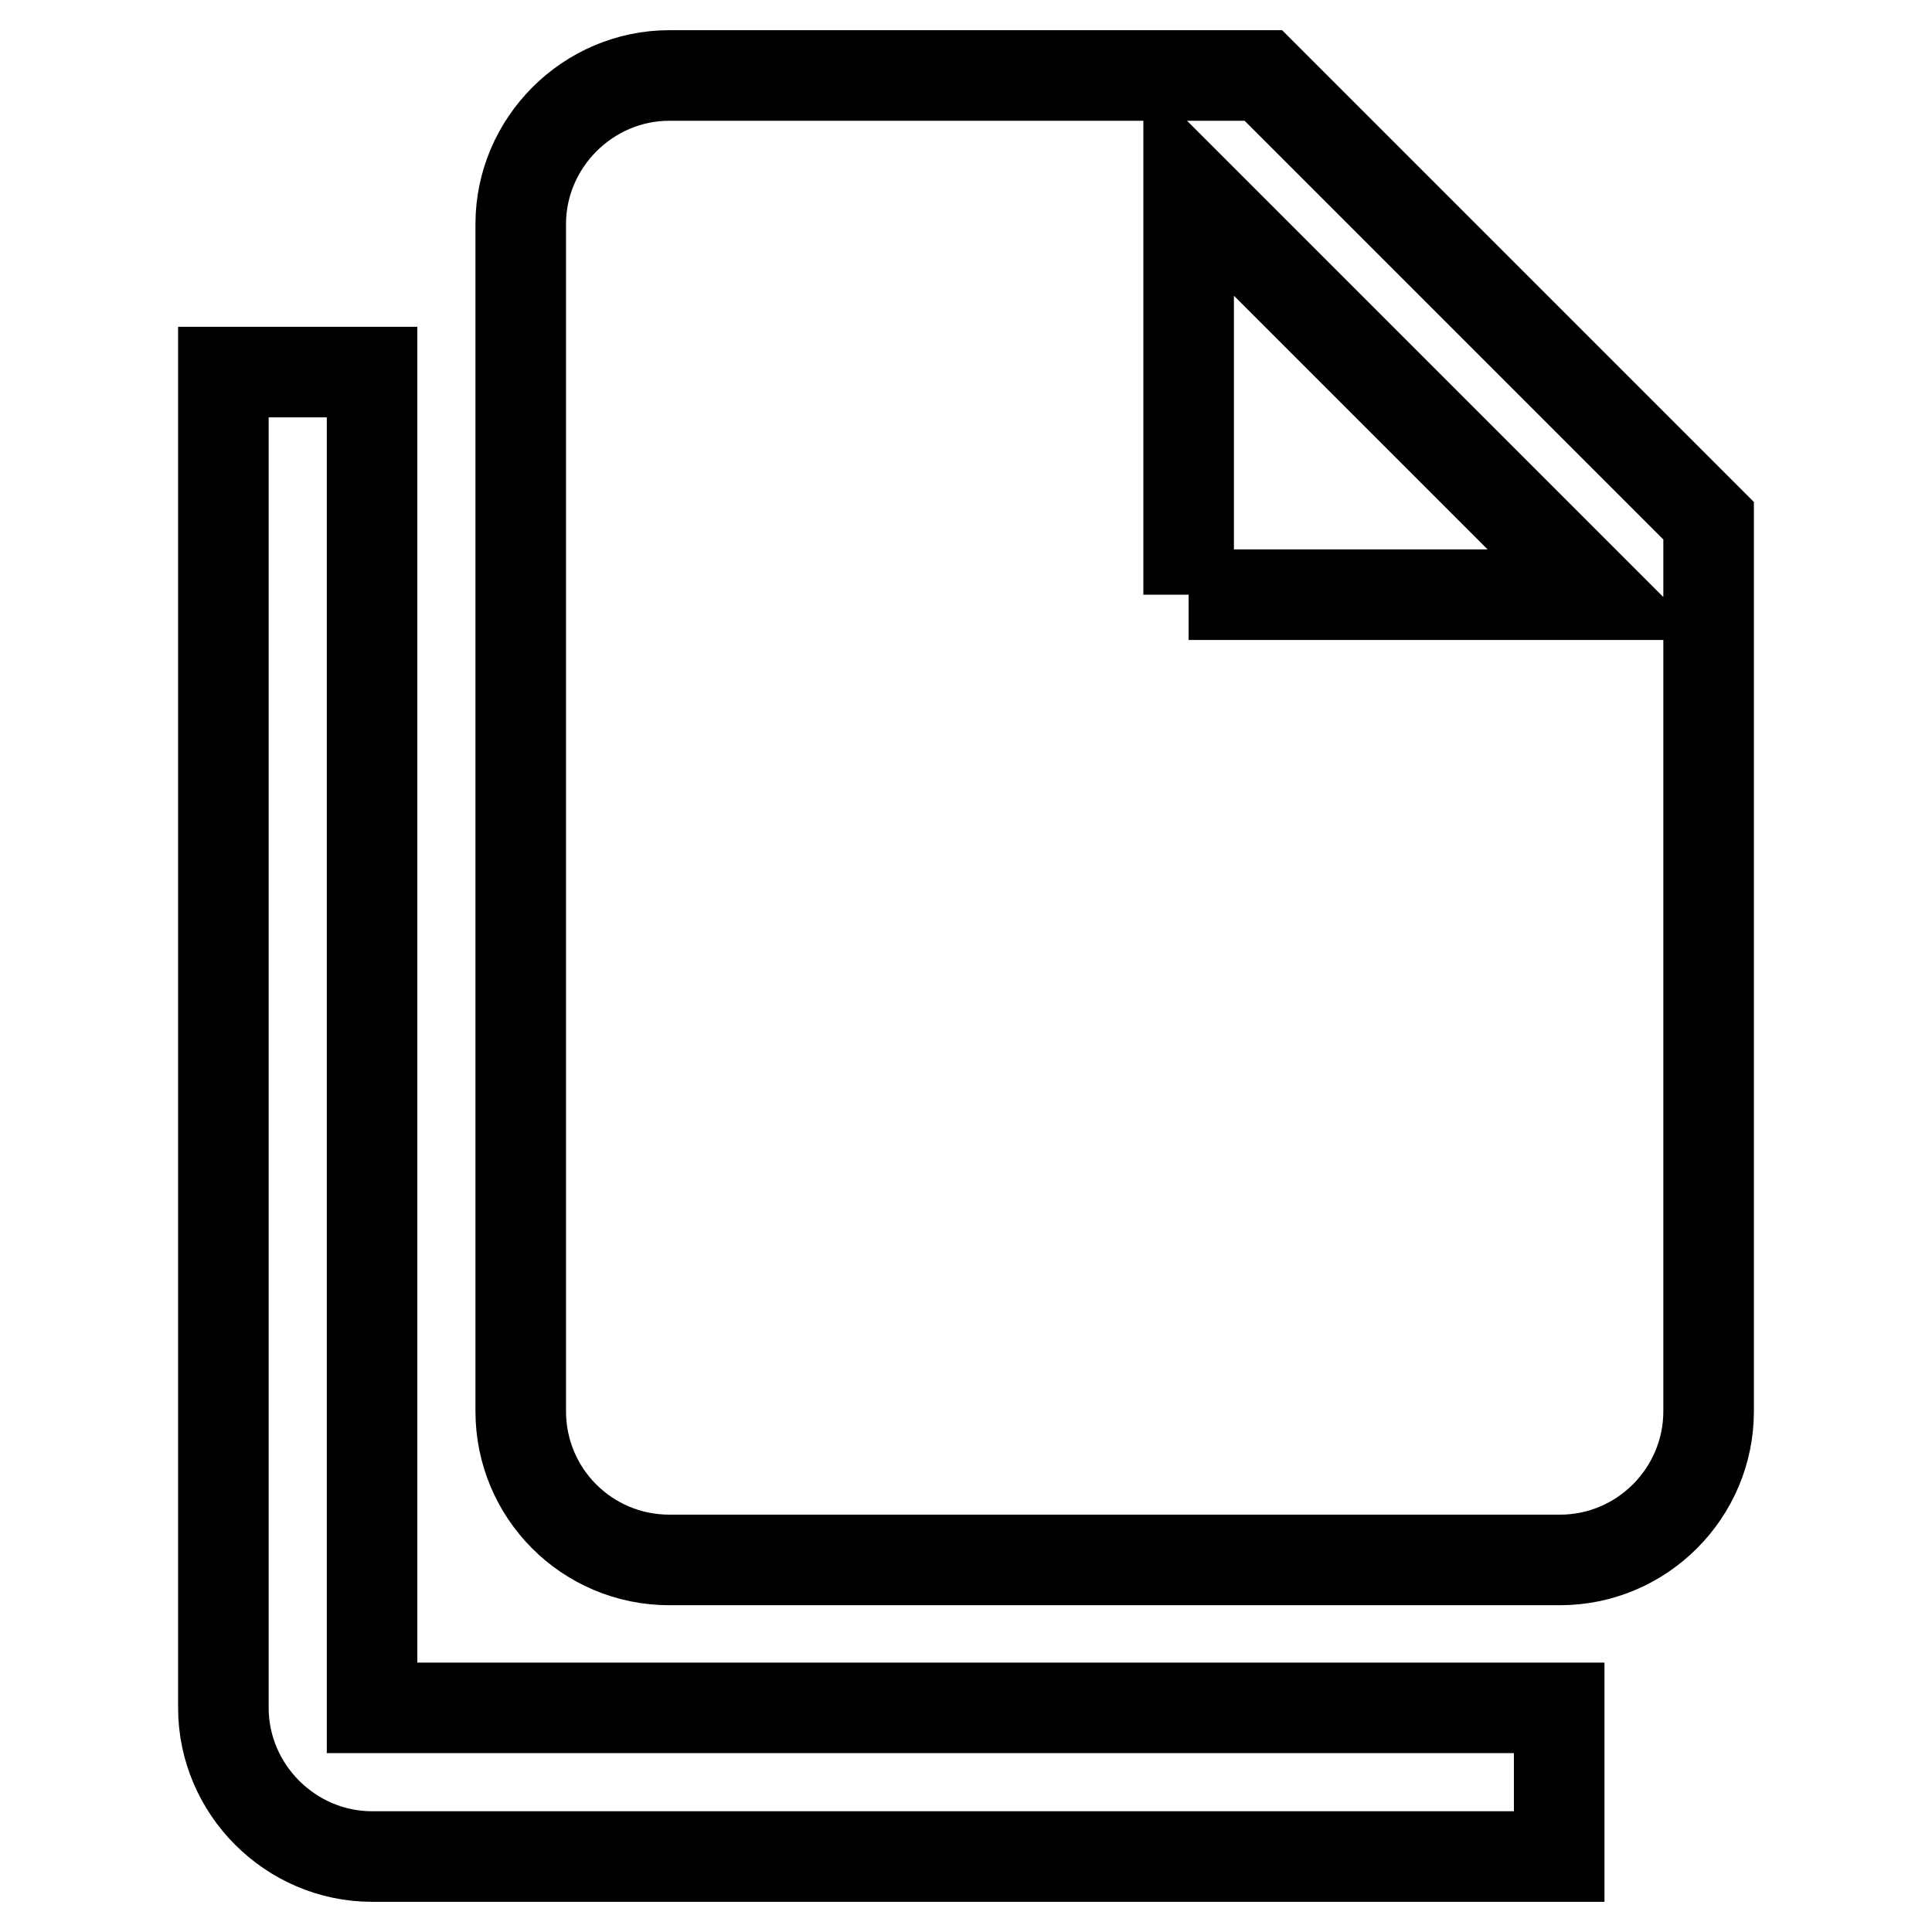 <?xml version="1.0" encoding="utf-8"?>
<!-- Svg Vector Icons : http://www.onlinewebfonts.com/icon -->
<!DOCTYPE svg PUBLIC "-//W3C//DTD SVG 1.1//EN" "http://www.w3.org/Graphics/SVG/1.1/DTD/svg11.dtd">
<svg version="1.1" xmlns="http://www.w3.org/2000/svg" xmlns:xlink="http://www.w3.org/1999/xlink" x="0px" y="0px" viewBox="0 0 256 256" enable-background="new 0 0 256 256" xml:space="preserve">
<g> <path stroke-width="12" fill-opacity="0" stroke="#000000"  d="M157.5,78.8h54.1l-54.1-54.1V78.8 M88.7,10h78.7l59,59v118c0,10.8-8.8,19.7-19.7,19.7h-118 c-10.9,0-19.7-8.8-19.7-19.7V29.7C69,18.9,77.9,10,88.7,10 M49.3,49.3v177h157.3V246H49.3c-10.8,0-19.7-8.9-19.7-19.7v-177H49.3z" /></g>
</svg>